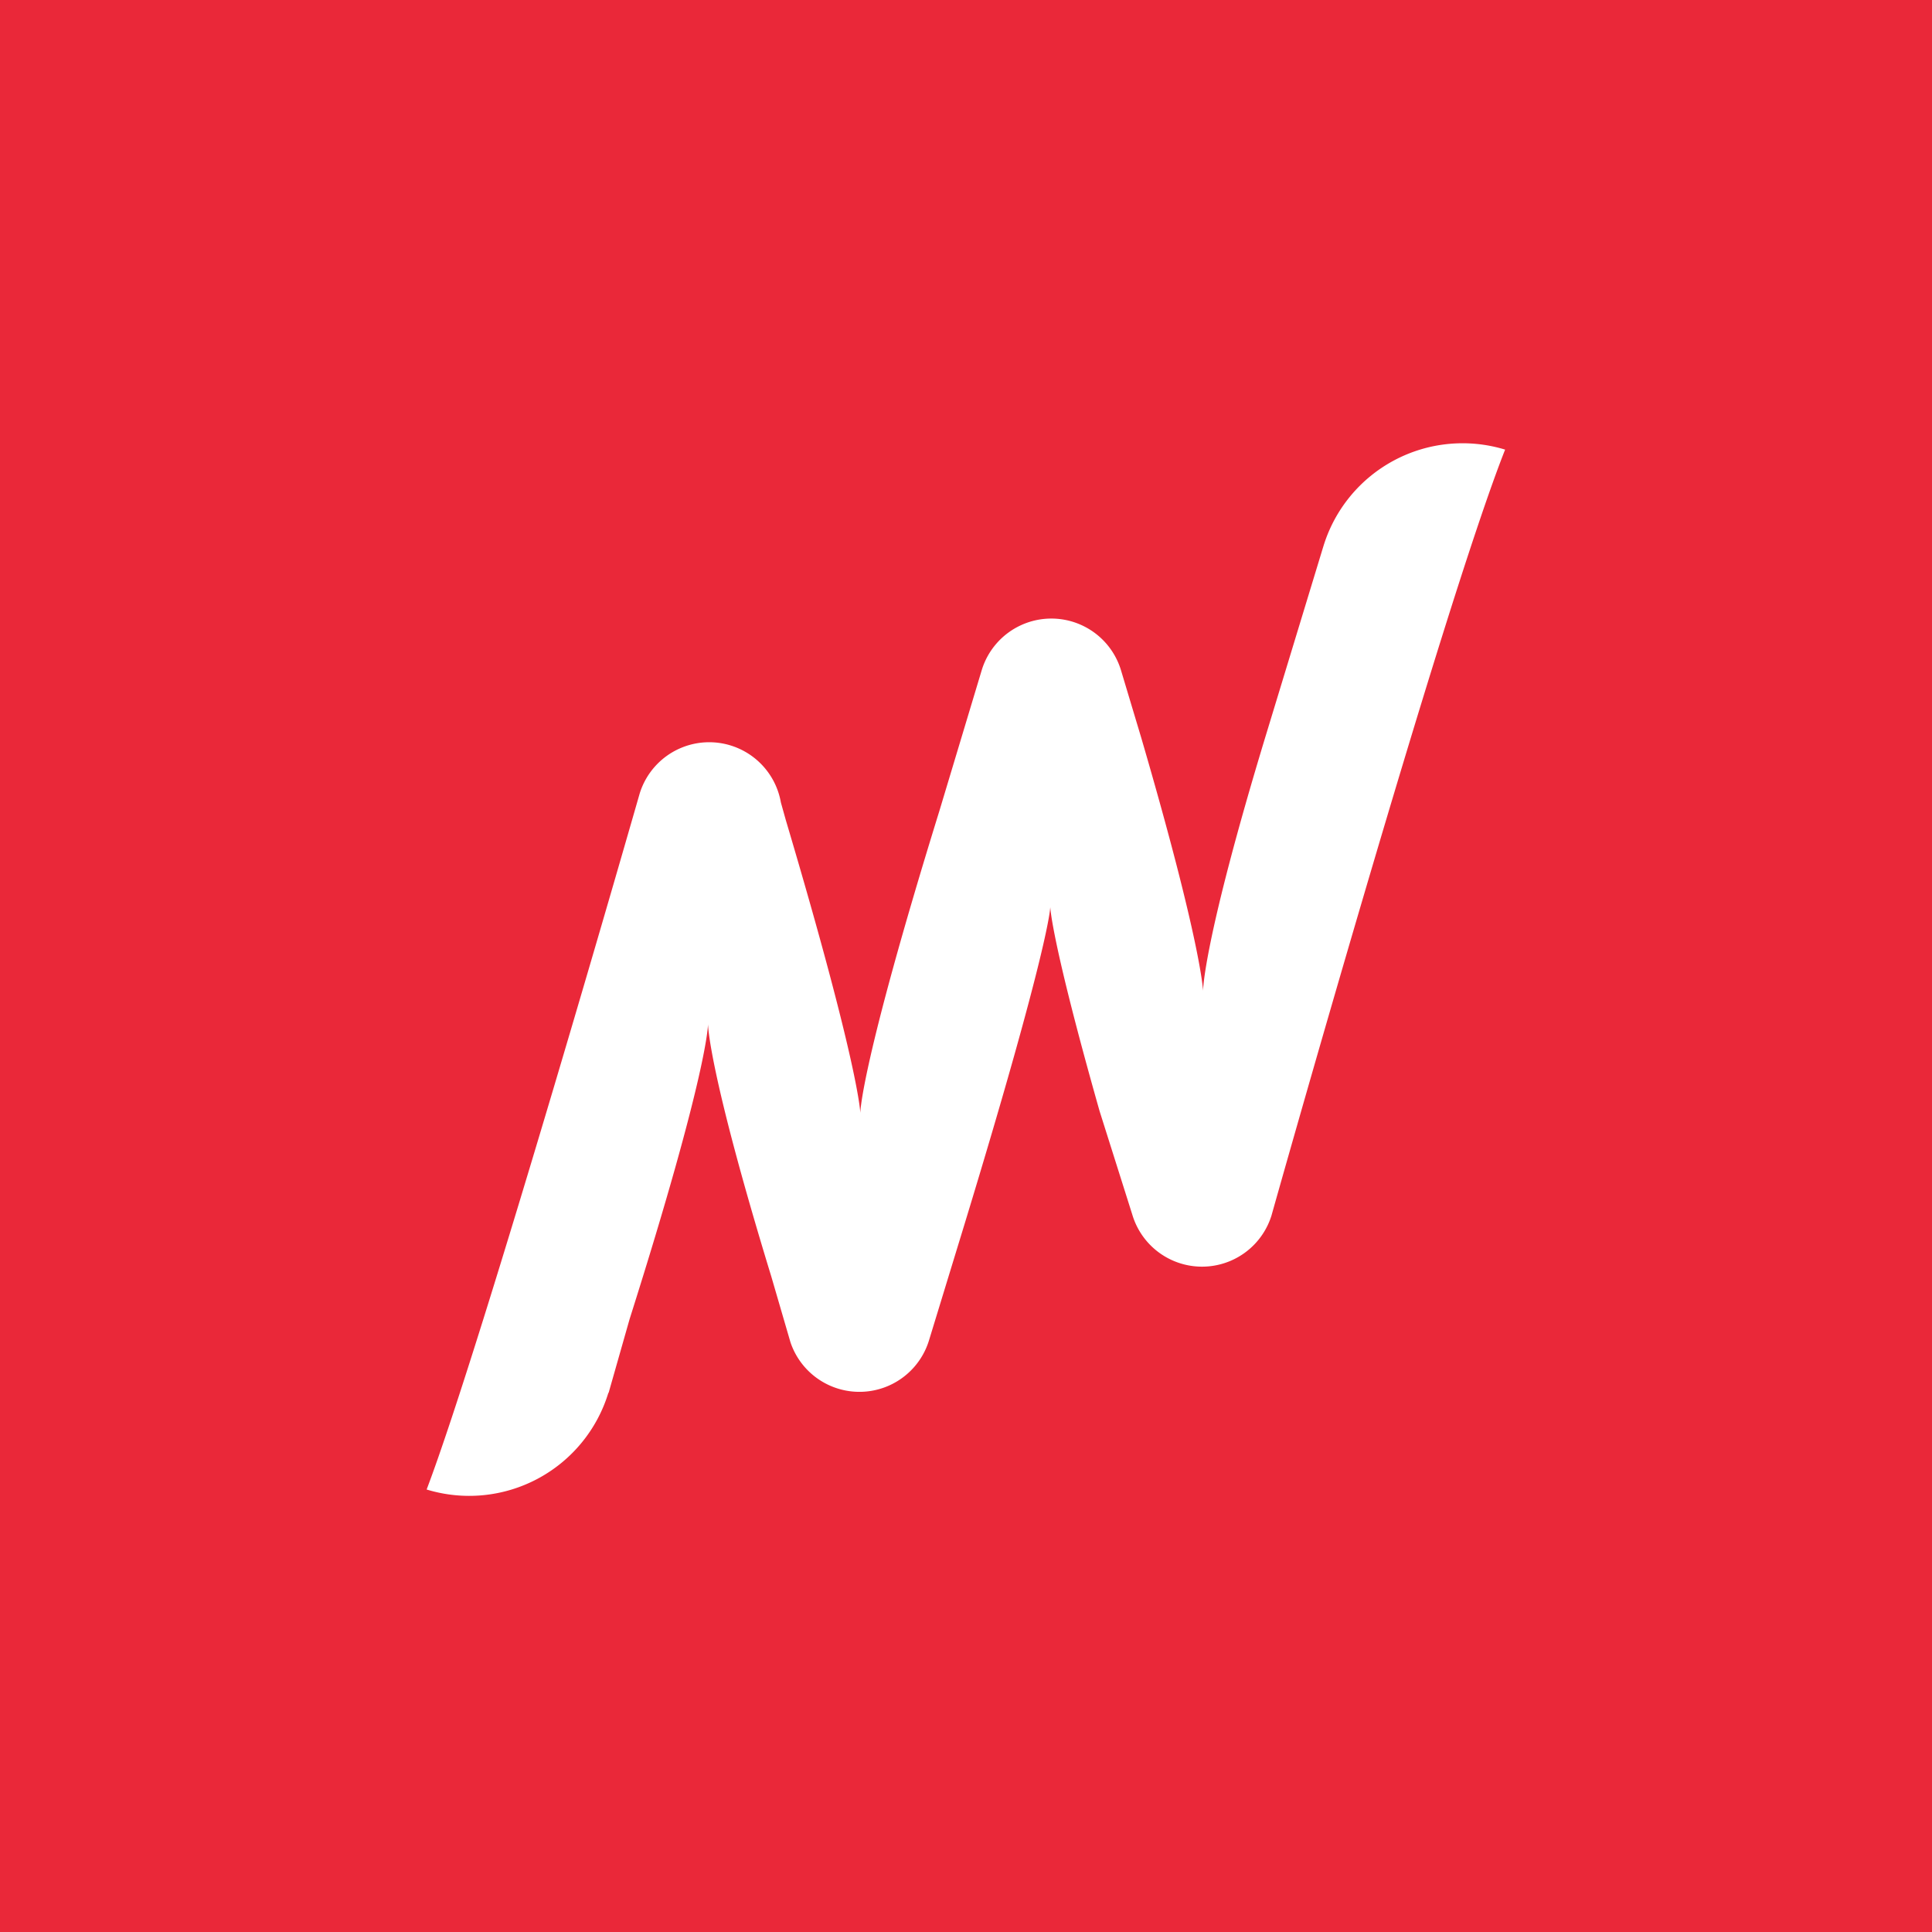 <svg height="180" viewBox="0 0 180 180" width="180" xmlns="http://www.w3.org/2000/svg"><path d="m0 0h180v180h-180z" fill="#ea2839"/><path d="m123.298 50.892-5.29 17.383c-5.952 19.559-5.922 24.046-5.922 24.046s-.119-4.275-5.744-23.534l-1.899-6.331a6.779 6.779 0 0 0 -12.974-.03l-3.952 13.136c-7.425 23.997-7.363 28.144-7.363 28.144s-.062-4.147-6.942-27.303l-.46-1.644a6.779 6.779 0 0 0 -13.159-.812s-14.653 51.159-19.844 64.827a13.558 13.558 0 0 0 16.929-9.001l.002-.007.022.007 1.957-6.876c7.393-23.337 7.305-27.5 7.305-27.5s-.03 4.162 5.904 23.559l1.776 6.094a6.778 6.778 0 0 0 12.909-.172l3.303-10.803c8.009-26.272 7.995-29.569 7.995-29.569s.077 3.088 4.598 19.022l3.042 9.627a6.777 6.777 0 0 0 12.951.154l.002.001s15.905-56.548 21.784-71.42a13.558 13.558 0 0 0 -16.929 9.002z" fill="#fff"/></svg>